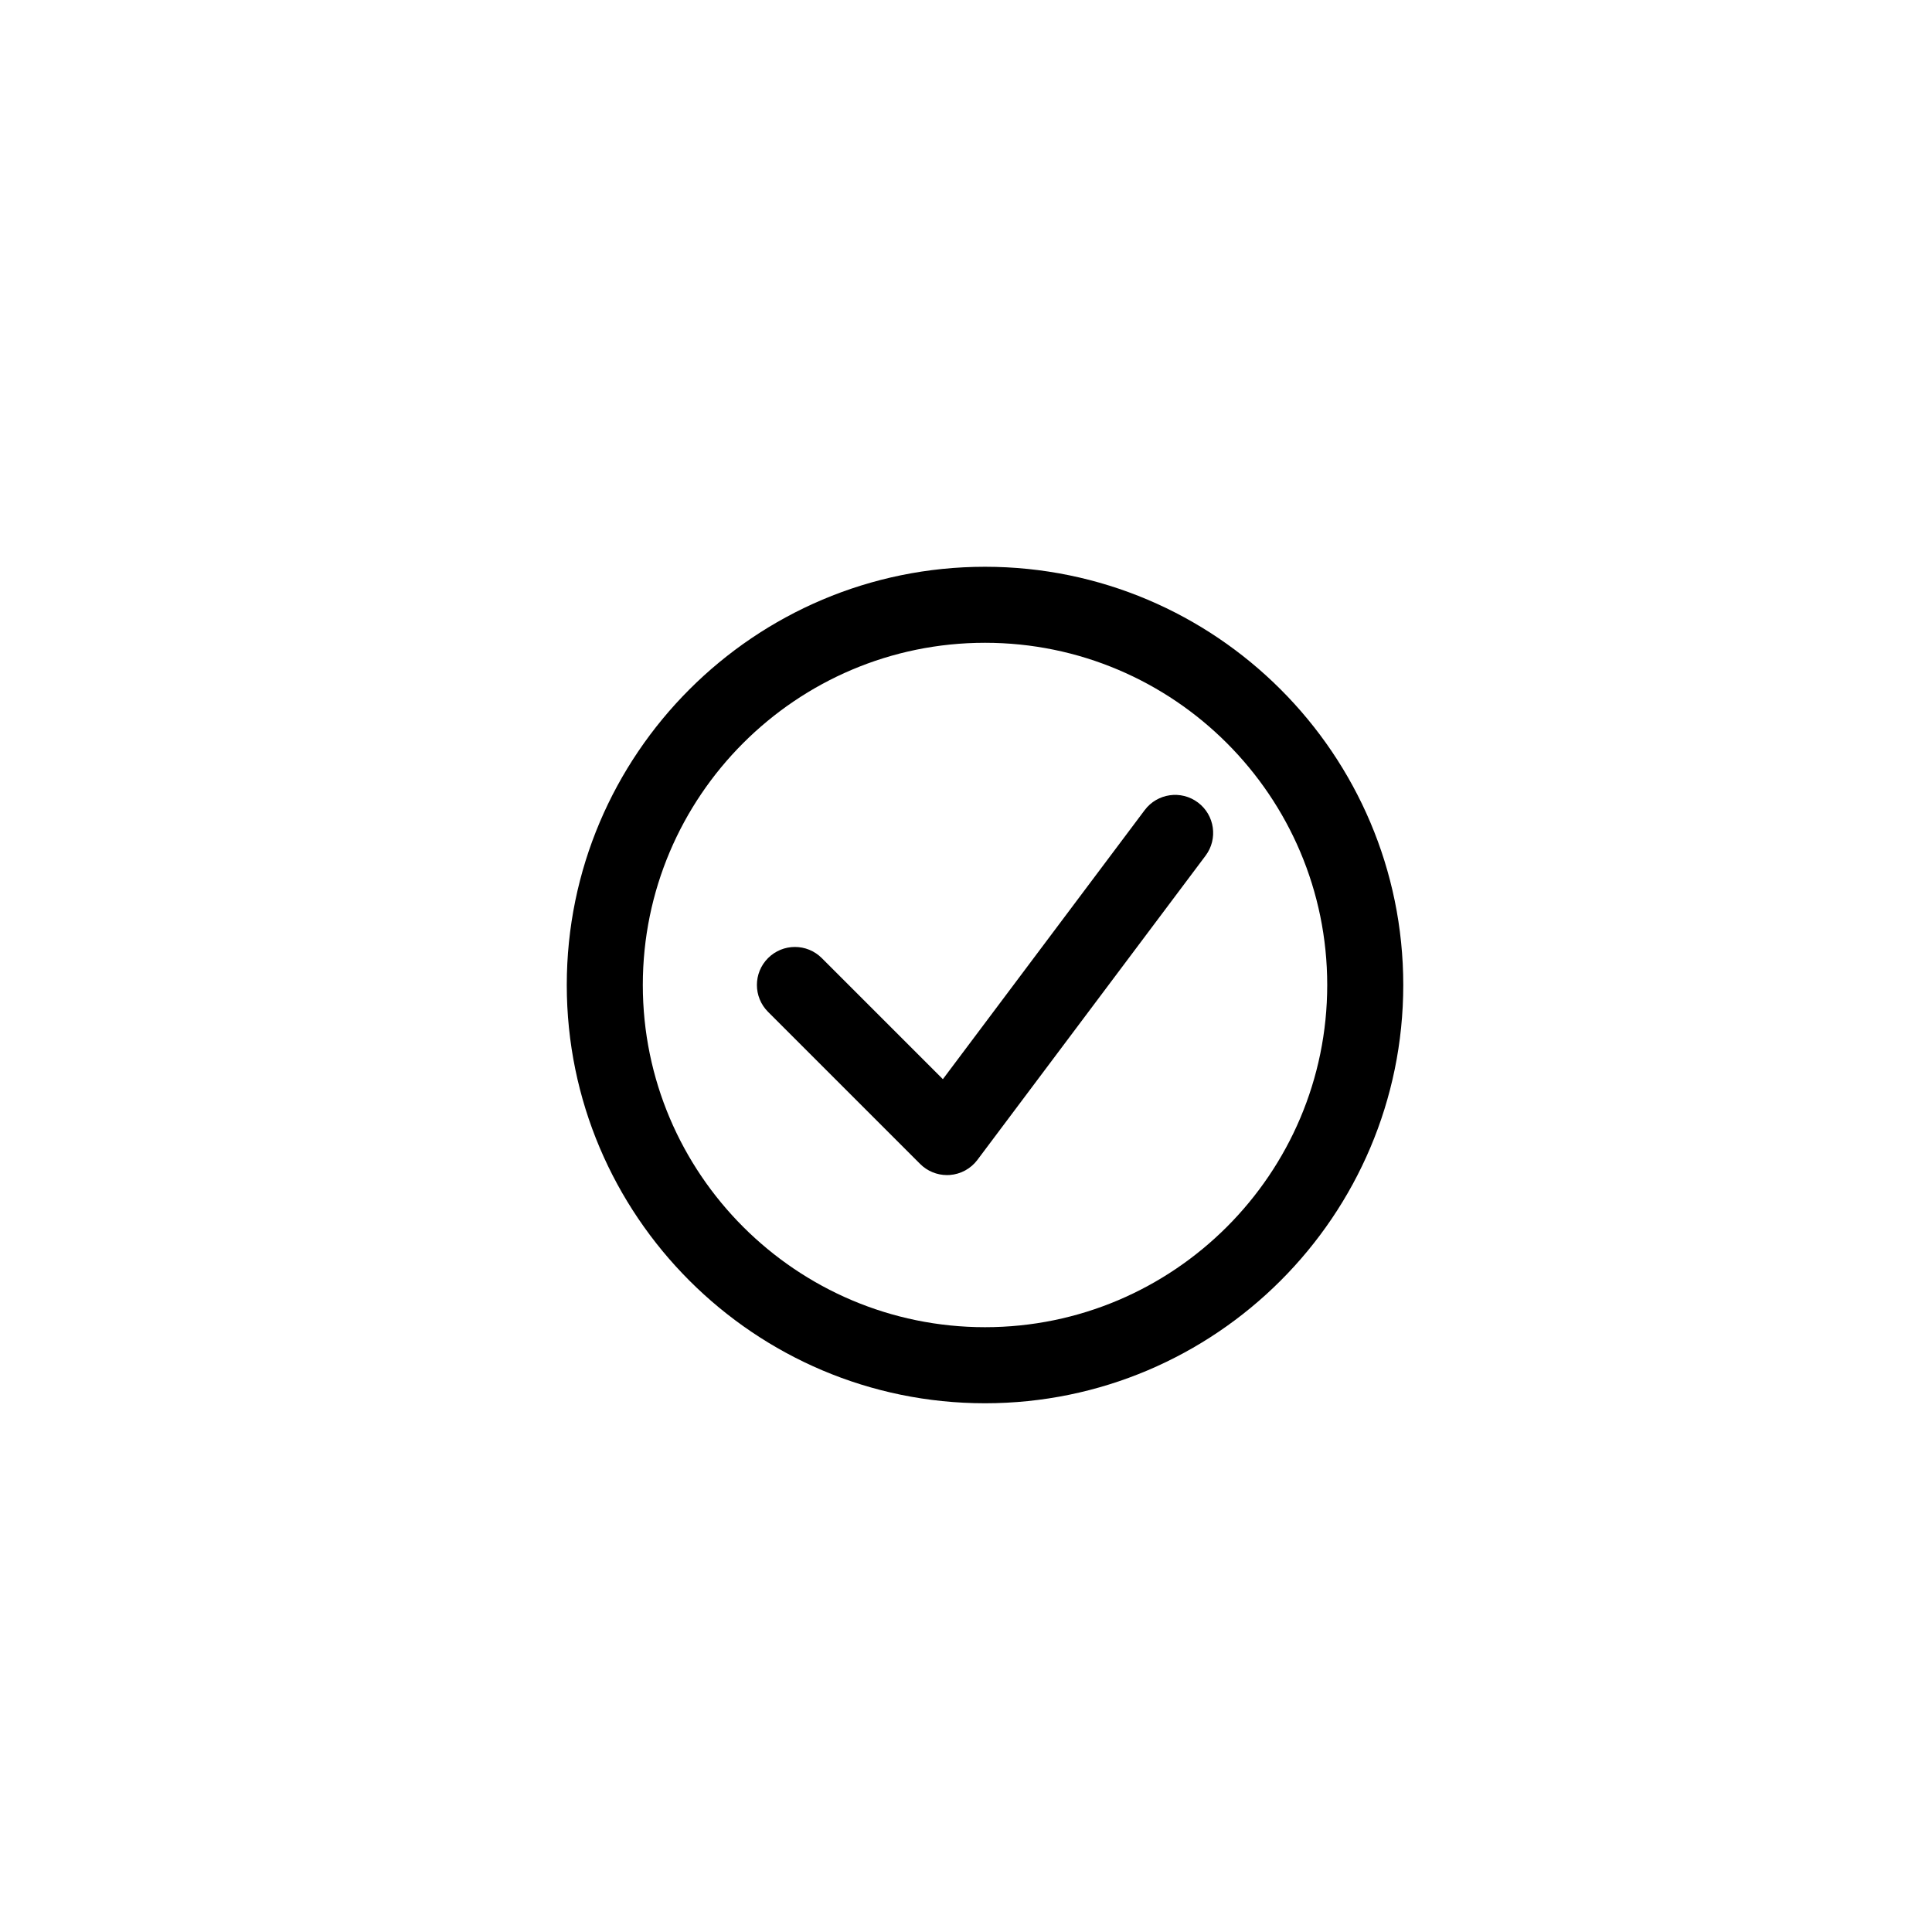 <?xml version="1.0" encoding="UTF-8"?>
<!-- Uploaded to: SVG Repo, www.svgrepo.com, Generator: SVG Repo Mixer Tools -->
<svg fill="#000000" width="800px" height="800px" version="1.1" viewBox="144 144 512 512" xmlns="http://www.w3.org/2000/svg">
 <path d="m405.04 294.2c-61.117 0-110.84 49.723-110.84 110.84 0 61.117 49.723 110.84 110.84 110.84 61.117 0 110.84-49.723 110.84-110.84 0-61.121-49.723-110.84-110.84-110.84zm0 201.52c-50.008 0-90.688-40.684-90.688-90.688s40.676-90.688 90.688-90.688c50.008 0 90.688 40.684 90.688 90.688s-40.68 90.688-90.688 90.688zm42.32-137.04-53.488 71.312-32.086-32.086c-3.934-3.934-10.312-3.934-14.246 0-3.934 3.934-3.934 10.312 0 14.246l40.305 40.305c1.895 1.898 4.457 2.953 7.121 2.953 0.238 0 0.473-0.012 0.719-0.023 2.91-0.207 5.586-1.668 7.34-4.004l60.457-80.609c3.344-4.453 2.438-10.77-2.016-14.105-4.453-3.344-10.766-2.43-14.105 2.012z"/>
</svg>